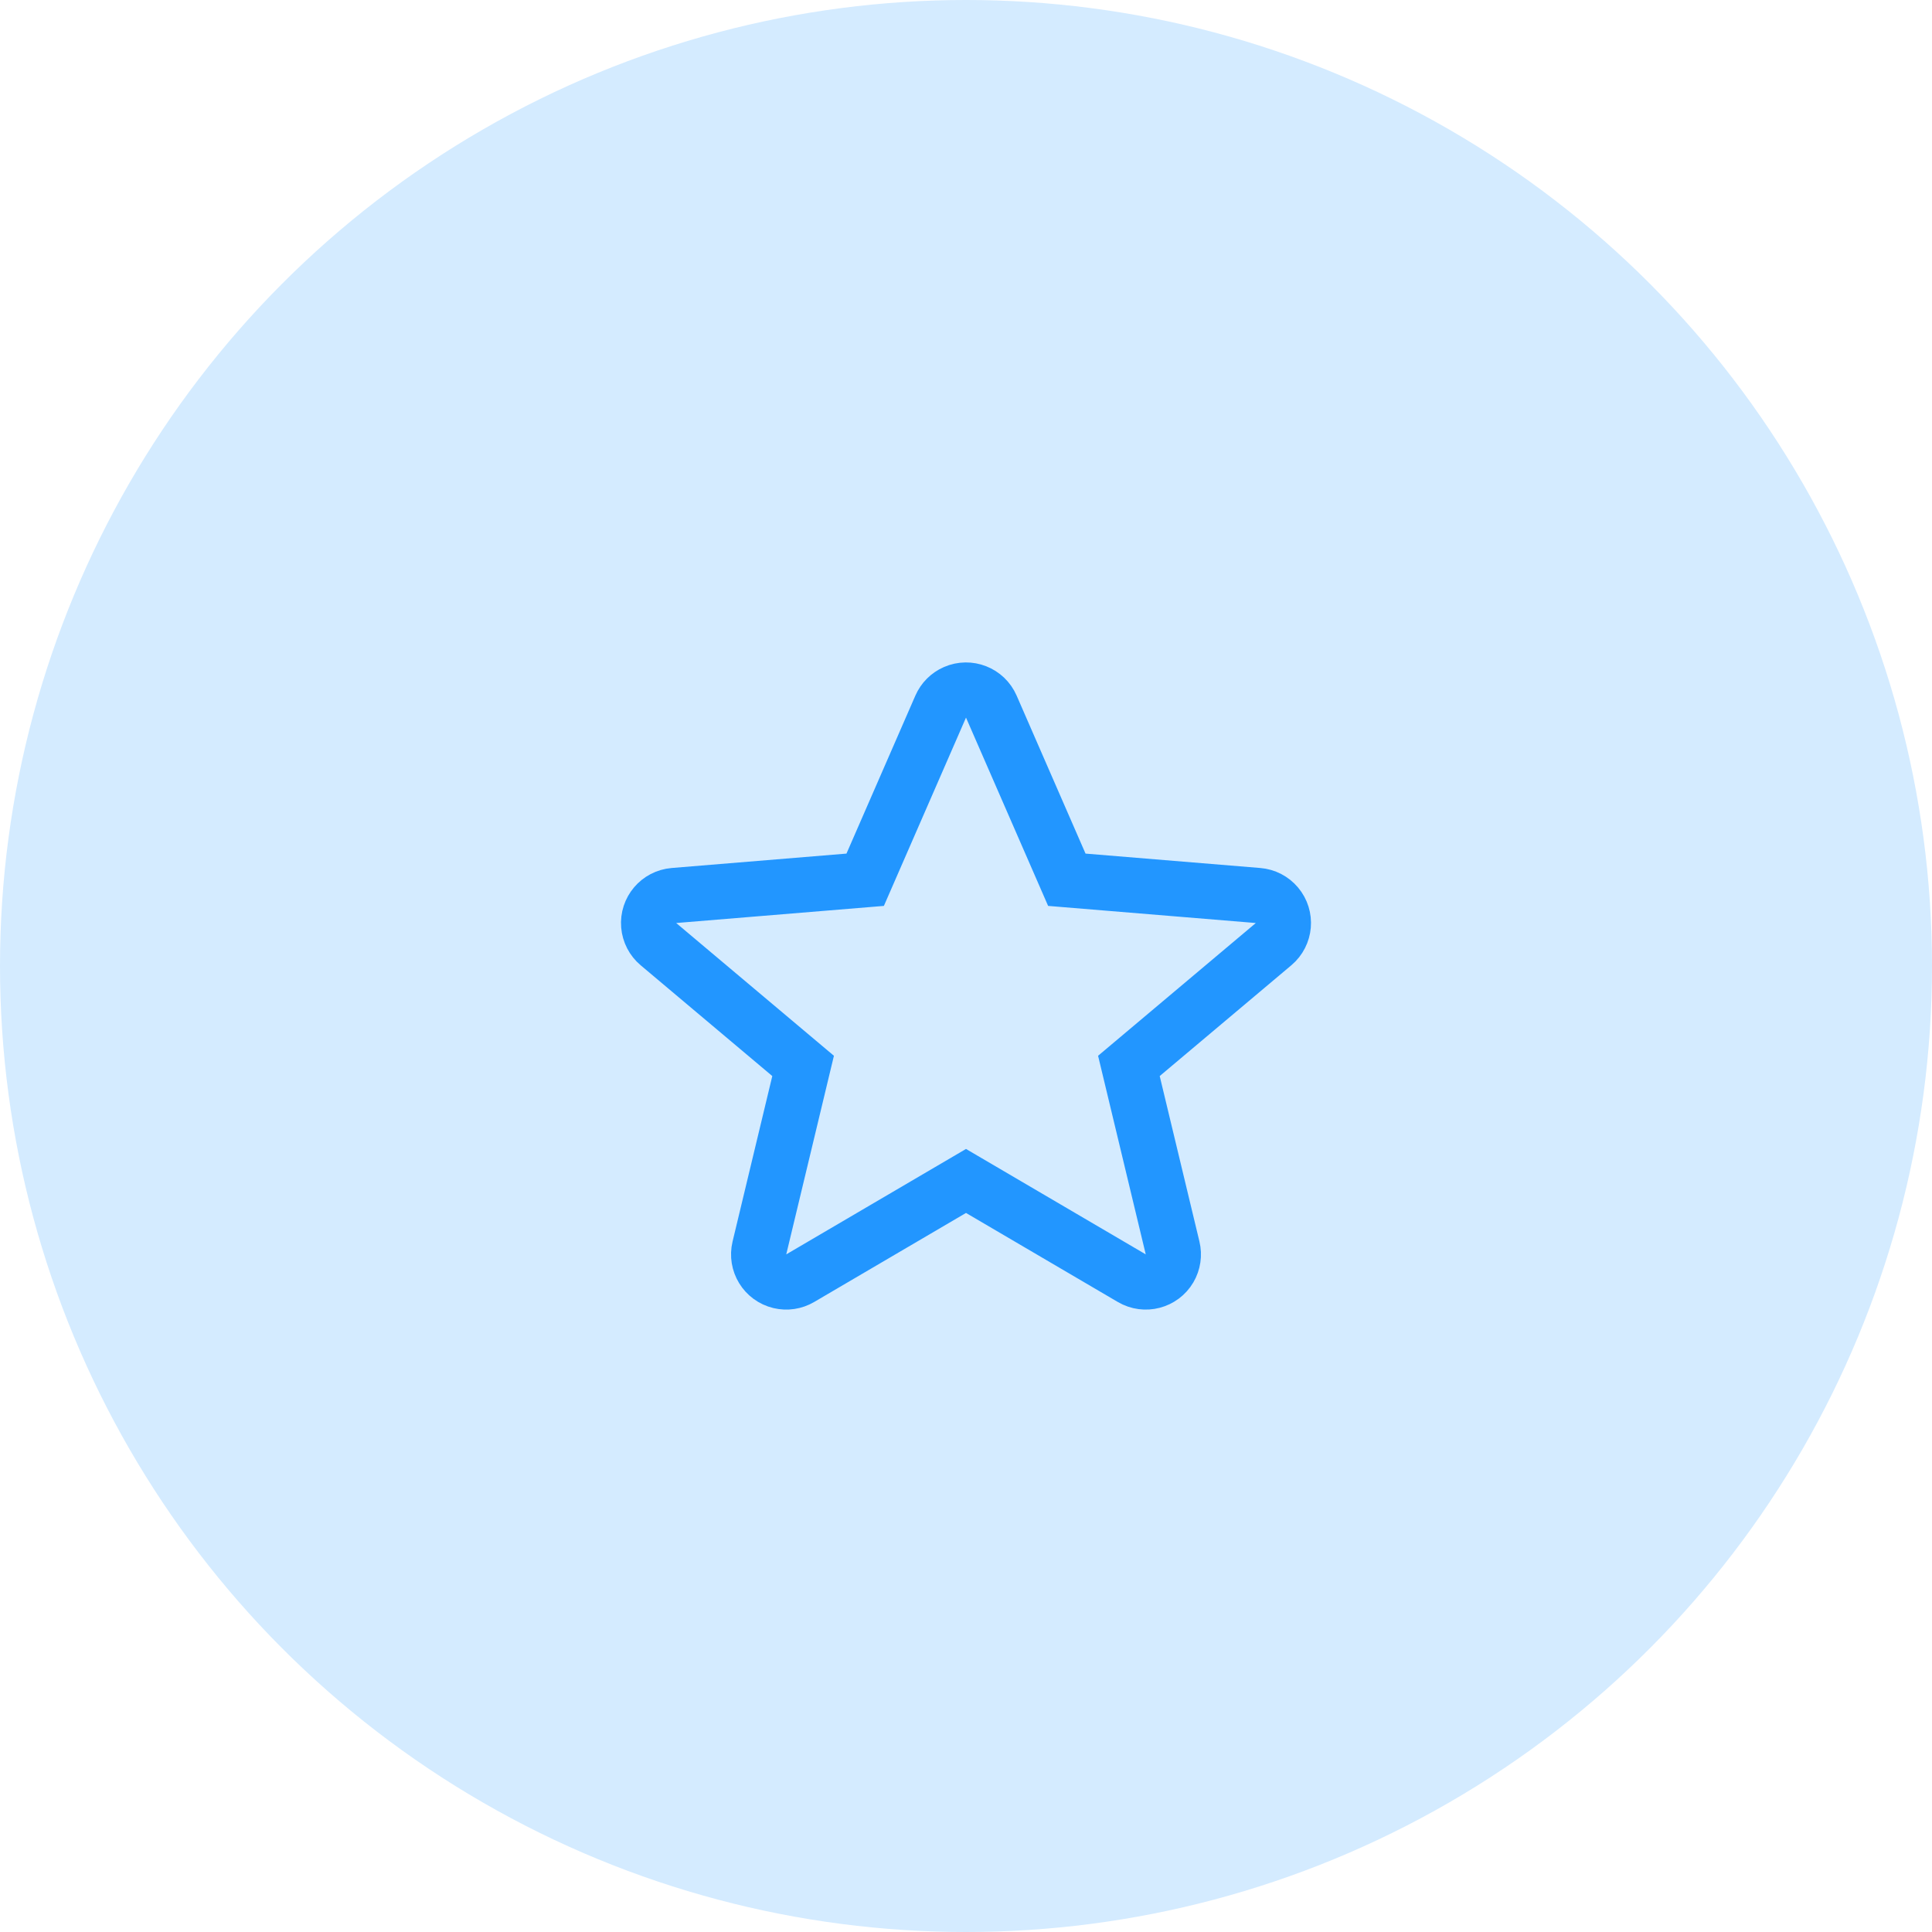 <?xml version="1.0" encoding="UTF-8"?>
<svg width="70px" height="70px" viewBox="0 0 70 70" version="1.1" xmlns="http://www.w3.org/2000/svg" xmlns:xlink="http://www.w3.org/1999/xlink">
    <title>icon</title>
    <defs>
        <path d="M35,42.788 L41.007,46.311 C41.484,46.591 42.096,46.431 42.376,45.955 C42.506,45.732 42.546,45.467 42.485,45.215 L40.902,38.62 L40.902,38.62 L46.144,34.208 C46.566,33.852 46.621,33.221 46.265,32.799 C46.093,32.595 45.848,32.468 45.582,32.446 L38.653,31.875 L38.653,31.875 L35.917,25.601 C35.696,25.095 35.106,24.864 34.6,25.085 C34.369,25.185 34.184,25.37 34.083,25.601 L31.347,31.875 L31.347,31.875 L24.418,32.446 C23.867,32.491 23.458,32.974 23.503,33.525 C23.525,33.79 23.652,34.036 23.856,34.208 L29.098,38.62 L29.098,38.62 L27.515,45.215 C27.386,45.752 27.716,46.292 28.253,46.421 C28.505,46.482 28.77,46.442 28.993,46.311 L35,42.788 L35,42.788 Z" id="path-1"></path>
    </defs>
    <g id="Designs" stroke="none" stroke-width="1" fill="none" fill-rule="evenodd">
        <g id="Home-002" transform="translate(-760, -980)">
            <g id="BENEFITS" transform="translate(240, 920)">
                <g id="icon" transform="translate(520, 60)">
                    <circle id="Oval" fill="#D4EBFF" cx="35" cy="35" r="35"></circle>
                    <mask id="mask-2" fill="white">
                        <use xlink:href="#path-1"></use>
                    </mask>
                    <use id="Mask" stroke="#2296FF" stroke-width="2" xlink:href="#path-1"></use>
                </g>
            </g>
        </g>
    </g>
</svg>
